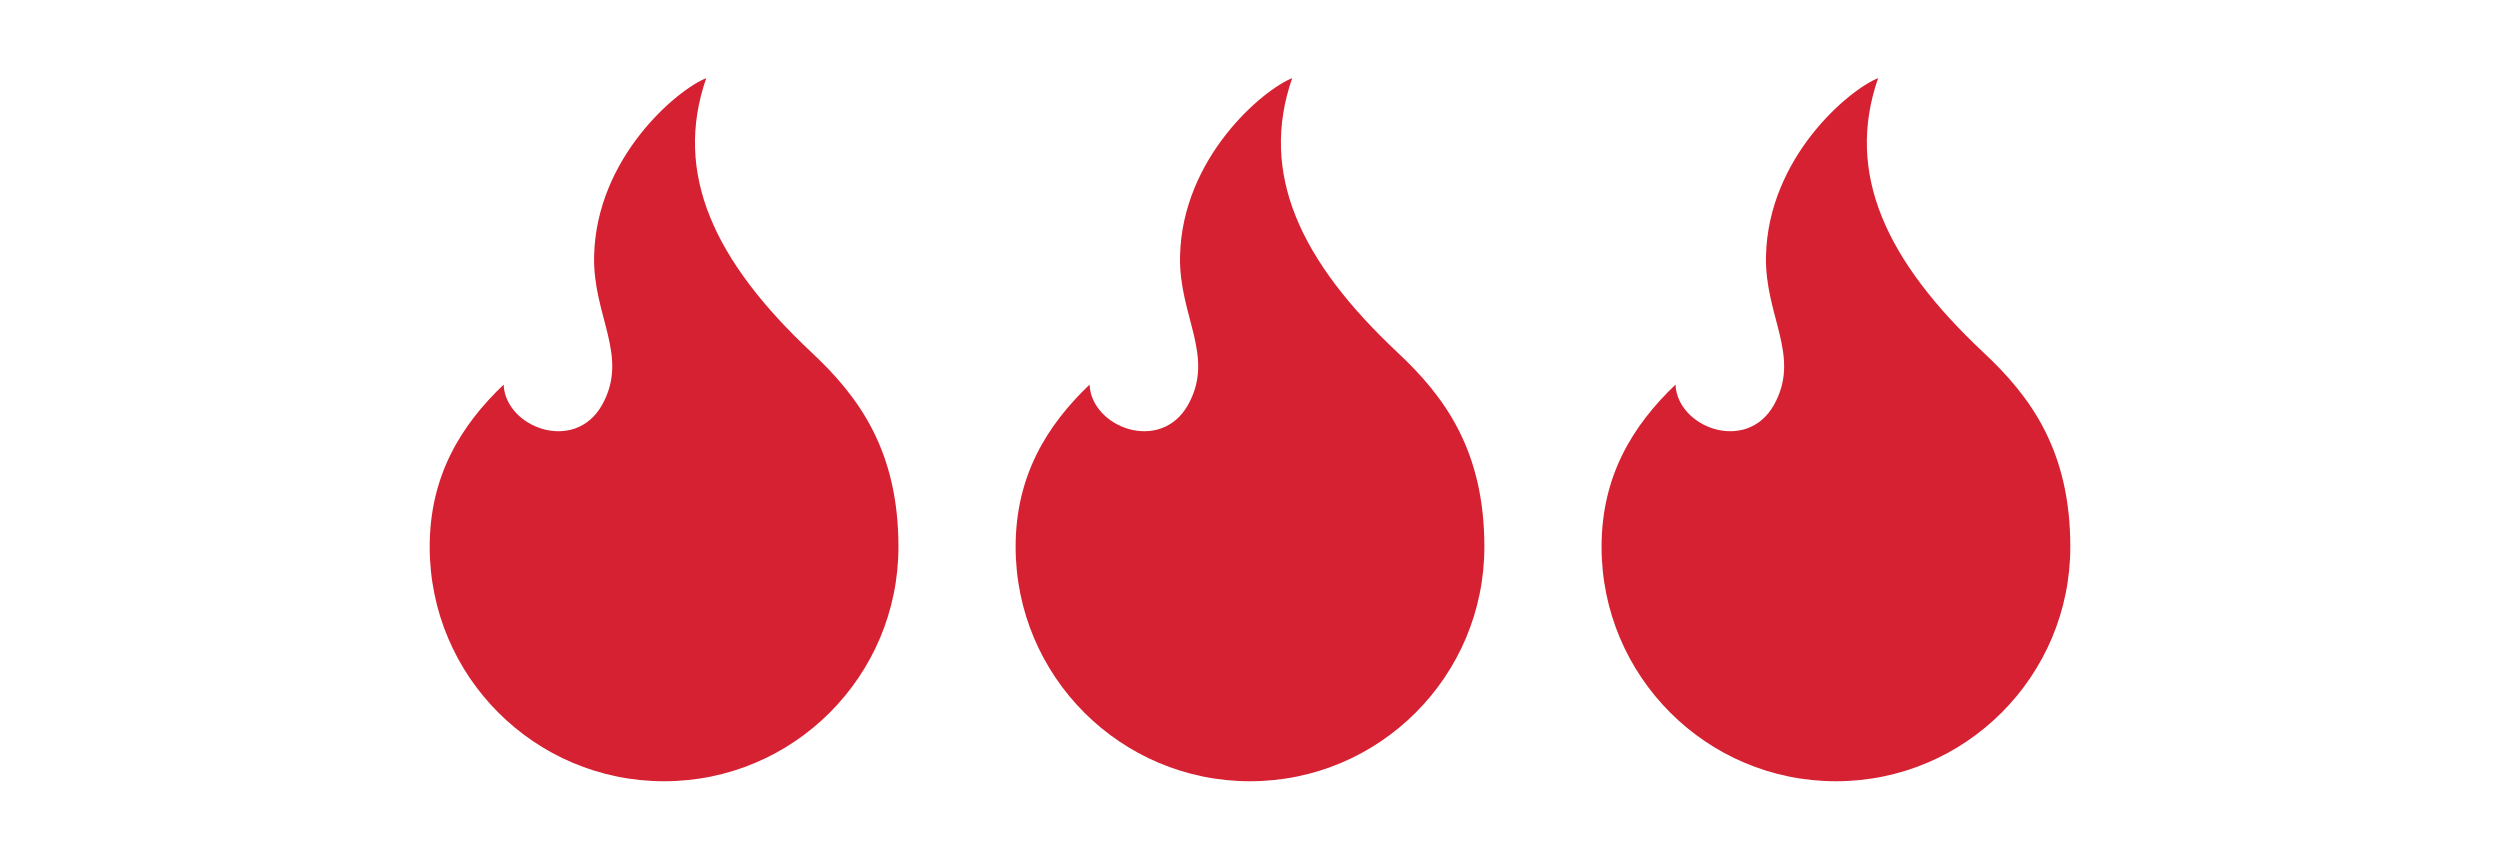 <?xml version="1.0" encoding="UTF-8"?>
<svg width="64px" height="22px" viewBox="0 0 64 22" version="1.1" xmlns="http://www.w3.org/2000/svg" xmlns:xlink="http://www.w3.org/1999/xlink">
    <title>Shop BBQ</title>
    <g id="Page-1" stroke="none" stroke-width="1" fill="none" fill-rule="evenodd">
        <g id="Shop-BBQ" transform="translate(-21, -973)" fill="#D52131">
            <g id="Group-7-Copy" transform="translate(32, 975)">
                <path d="M10.107,7.846 C11.2,8.89 12,10.181 12,11.997 C12,15.313 9.314,18 6,18 C2.686,18 0,15.313 0,11.997 C0,9.538 1.014,8.156 2.213,7.033 C4.717,4.687 5.767,2.444 4.92,0 C5.658,0.292 7.736,2.024 7.791,4.559 C7.824,6.097 6.883,7.12 7.59,8.371 C8.292,9.611 10.06,8.945 10.107,7.846" id="Fill-1" transform="translate(6, 9) scale(-1, 1) translate(-6, -9) "></path>
                <path d="M25.107,7.846 C26.2,8.89 27,10.181 27,11.997 C27,15.313 24.314,18 21,18 C17.686,18 15,15.313 15,11.997 C15,9.538 16.014,8.156 17.213,7.033 C19.717,4.687 20.767,2.444 19.92,0 C20.658,0.292 22.736,2.024 22.791,4.559 C22.824,6.097 21.883,7.12 22.59,8.371 C23.292,9.611 25.06,8.945 25.107,7.846" id="Fill-1-Copy" transform="translate(21, 9) scale(-1, 1) translate(-21, -9) "></path>
                <path d="M40.107,7.846 C41.2,8.89 42,10.181 42,11.997 C42,15.313 39.314,18 36,18 C32.686,18 30,15.313 30,11.997 C30,9.538 31.014,8.156 32.213,7.033 C34.717,4.687 35.767,2.444 34.92,0 C35.658,0.292 37.736,2.024 37.791,4.559 C37.824,6.097 36.883,7.12 37.59,8.371 C38.292,9.611 40.06,8.945 40.107,7.846" id="Fill-1-Copy-2" transform="translate(36, 9) scale(-1, 1) translate(-36, -9) "></path>
            </g>
        </g>
    </g>
</svg>